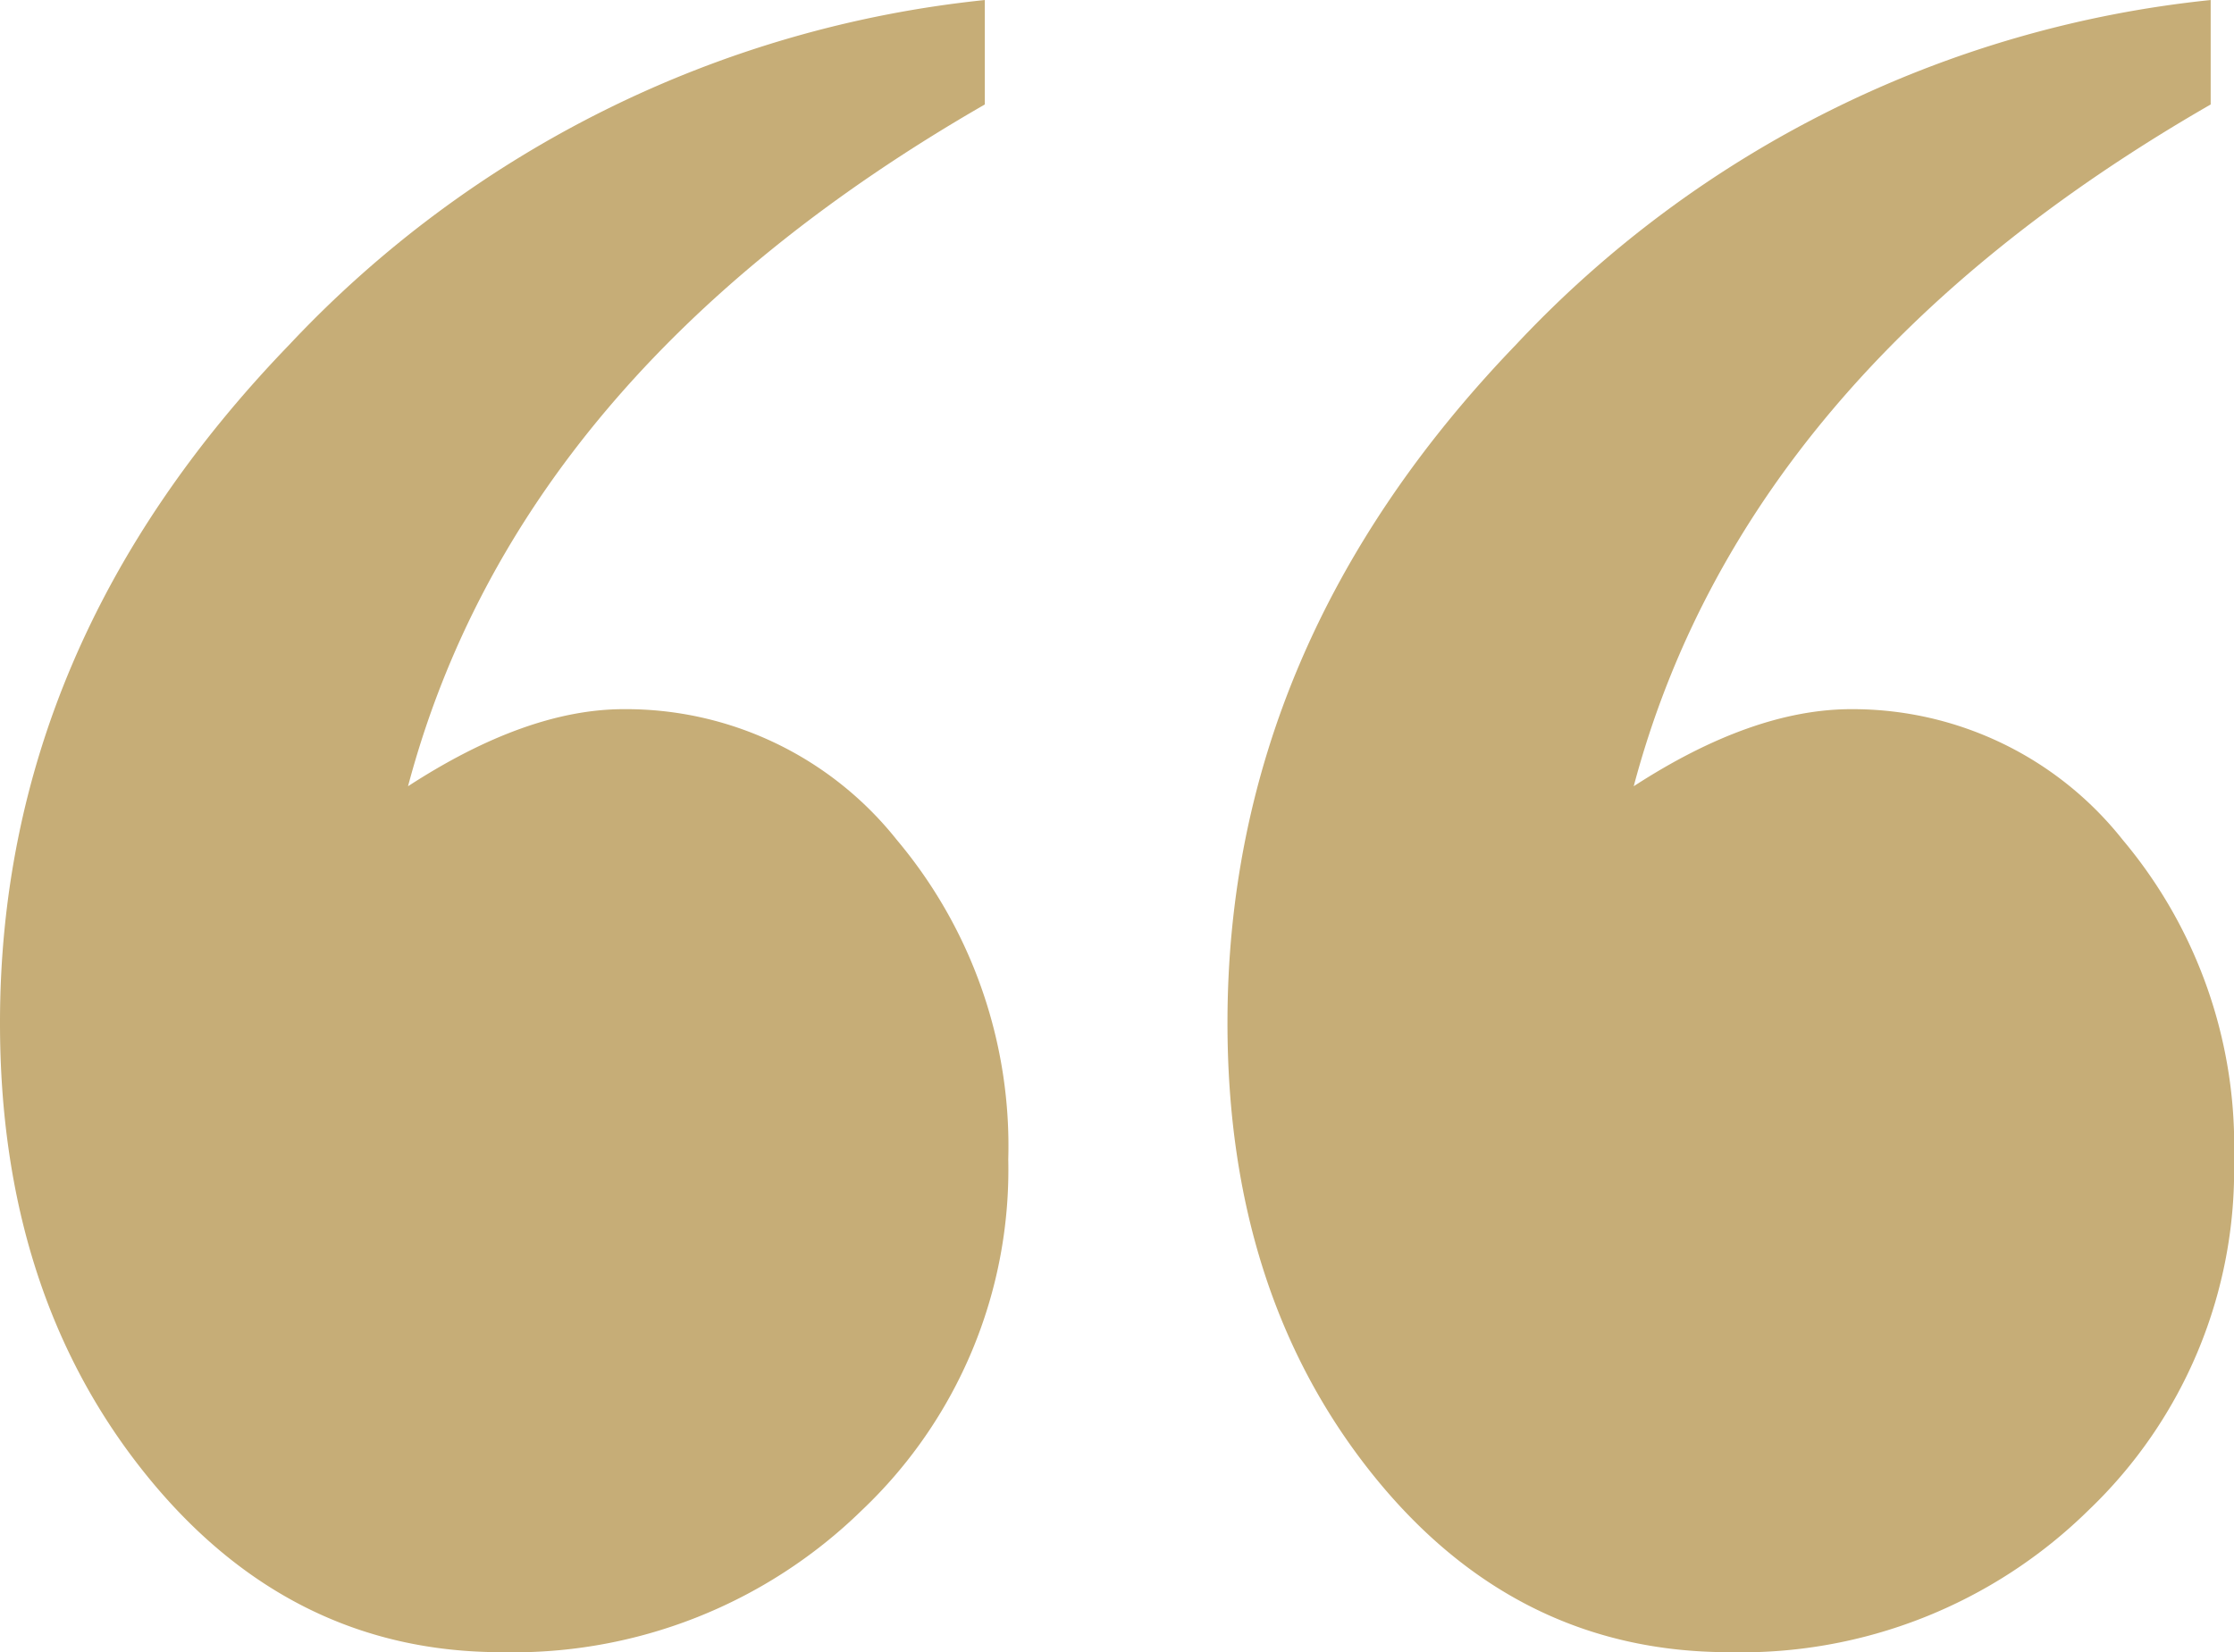 <svg xmlns="http://www.w3.org/2000/svg" xmlns:xlink="http://www.w3.org/1999/xlink" width="91.599" height="67.753" viewBox="0 0 91.599 67.753">
  <defs>
    <clipPath id="clip-path">
      <rect id="Rechteck_91" data-name="Rechteck 91" width="91.599" height="67.753" fill="#c6ad77"/>
    </clipPath>
  </defs>
  <g id="Gruppe_103" data-name="Gruppe 103" transform="translate(0 0)">
    <g id="Gruppe_102" data-name="Gruppe 102" transform="translate(0 0)" clip-path="url(#clip-path)">
      <path id="Pfad_623" data-name="Pfad 623" d="M40.38,0V4.283Q21.223,15.31,16.73,32.242q4.857-3.157,8.839-3.161a14.176,14.176,0,0,1,11.2,5.358,19.5,19.5,0,0,1,4.572,13.107,19.235,19.235,0,0,1-6.006,14.39,20.445,20.445,0,0,1-14.776,5.817q-8.772,0-14.668-7.4T0,41.941q0-15.52,11.865-27.809A45.505,45.505,0,0,1,40.38,0M90.643,0V4.283Q71.481,15.31,66.986,32.242q4.863-3.157,8.916-3.161a14.119,14.119,0,0,1,11.133,5.358A19.5,19.5,0,0,1,91.6,47.546a19.276,19.276,0,0,1-5.971,14.39,20.3,20.3,0,0,1-14.737,5.817q-8.835,0-14.7-7.4T50.329,41.941q0-15.52,11.831-27.809A45.363,45.363,0,0,1,90.643,0" transform="translate(0 0.001)" fill="#c6ad77"/>
    </g>
  </g>
</svg>

